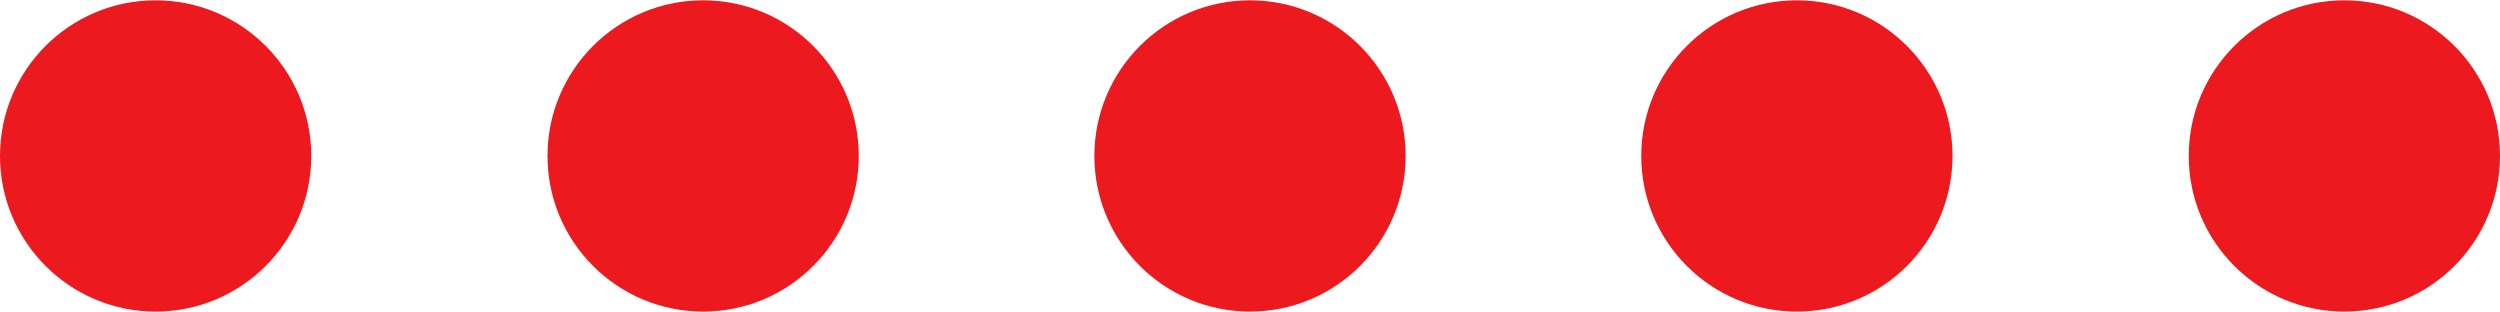 <?xml version="1.0" encoding="utf-8"?>
<!-- Generator: Adobe Illustrator 24.0.2, SVG Export Plug-In . SVG Version: 6.00 Build 0)  -->
<svg version="1.1" id="Layer_1" xmlns="http://www.w3.org/2000/svg" xmlns:xlink="http://www.w3.org/1999/xlink" x="0px" y="0px"
	 viewBox="0 0 40 4.99" width="40" height="5" style="enable-background:new 0 0 40 4.99;" xml:space="preserve">
<style type="text/css">
	.st0{fill:#EC191E;}
</style>
<circle class="st0" cx="2.49" cy="2.49" r="2.49"/>
<circle class="st0" cx="11.25" cy="2.49" r="2.49"/>
<circle class="st0" cx="20" cy="2.49" r="2.49"/>
<circle class="st0" cx="28.75" cy="2.49" r="2.49"/>
<circle class="st0" cx="37.51" cy="2.49" r="2.49"/>
</svg>
